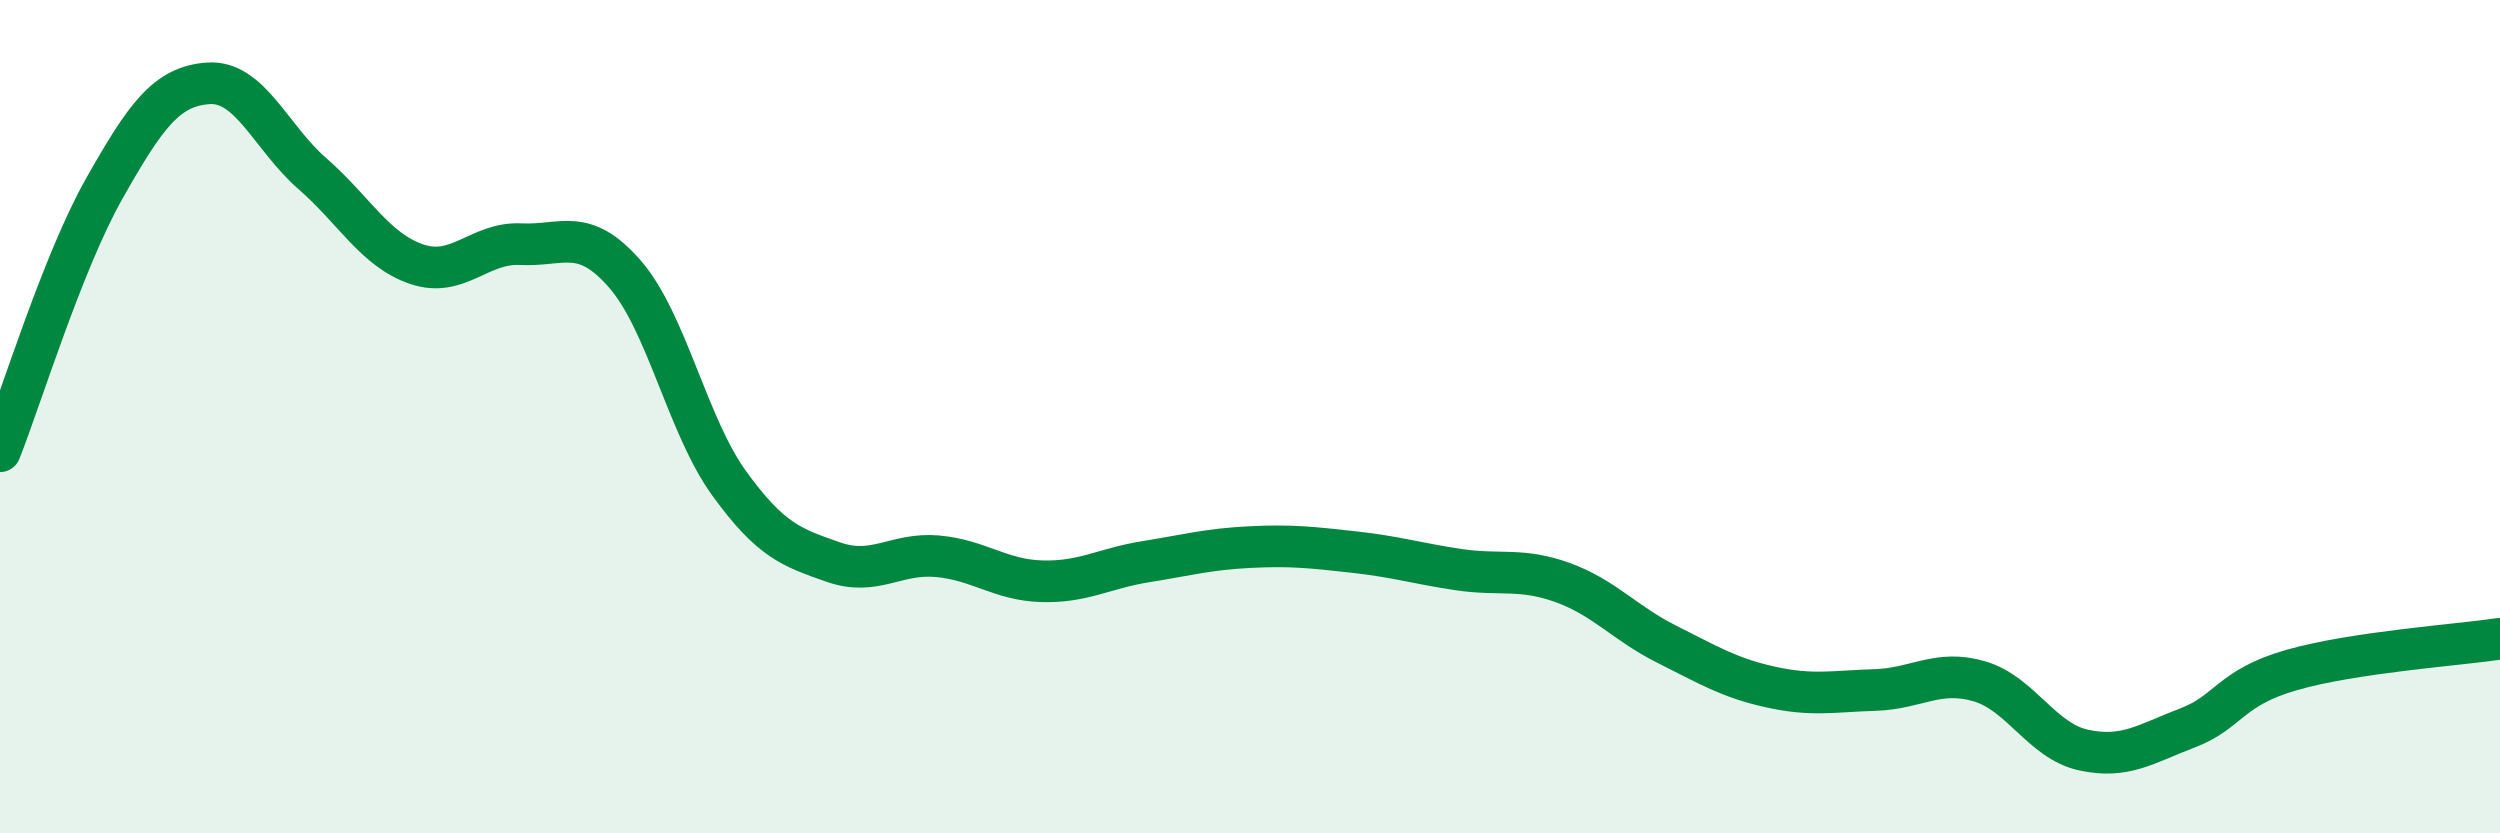 
    <svg width="60" height="20" viewBox="0 0 60 20" xmlns="http://www.w3.org/2000/svg">
      <path
        d="M 0,10.83 C 0.5,9.57 1.5,6.3 2.5,4.53 C 3.5,2.76 4,2.07 5,2 C 6,1.93 6.5,3.3 7.5,4.17 C 8.5,5.04 9,6 10,6.34 C 11,6.68 11.5,5.81 12.5,5.86 C 13.5,5.91 14,5.43 15,6.58 C 16,7.73 16.5,10.22 17.5,11.6 C 18.5,12.98 19,13.14 20,13.49 C 21,13.84 21.5,13.26 22.5,13.35 C 23.5,13.44 24,13.92 25,13.95 C 26,13.98 26.5,13.64 27.5,13.48 C 28.5,13.32 29,13.18 30,13.13 C 31,13.08 31.5,13.14 32.5,13.25 C 33.5,13.36 34,13.52 35,13.67 C 36,13.82 36.5,13.62 37.5,13.98 C 38.5,14.34 39,14.96 40,15.46 C 41,15.96 41.5,16.27 42.5,16.49 C 43.5,16.71 44,16.59 45,16.56 C 46,16.53 46.5,16.06 47.5,16.35 C 48.5,16.64 49,17.78 50,18 C 51,18.22 51.5,17.85 52.5,17.47 C 53.5,17.09 53.5,16.51 55,16.08 C 56.5,15.65 59,15.48 60,15.33L60 20L0 20Z"
        fill="#008740"
        opacity="0.1"
        stroke-linecap="round"
        stroke-linejoin="round"
      />
      <path
        d="M 0,10.83 C 0.5,9.57 1.5,6.3 2.5,4.53 C 3.5,2.76 4,2.07 5,2 C 6,1.93 6.5,3.3 7.5,4.17 C 8.5,5.04 9,6 10,6.34 C 11,6.68 11.5,5.81 12.5,5.86 C 13.5,5.91 14,5.43 15,6.58 C 16,7.73 16.5,10.22 17.5,11.6 C 18.5,12.98 19,13.14 20,13.49 C 21,13.84 21.5,13.26 22.5,13.35 C 23.5,13.44 24,13.92 25,13.95 C 26,13.98 26.5,13.64 27.5,13.48 C 28.5,13.32 29,13.18 30,13.13 C 31,13.08 31.5,13.14 32.5,13.25 C 33.5,13.36 34,13.52 35,13.67 C 36,13.82 36.5,13.62 37.5,13.98 C 38.5,14.34 39,14.96 40,15.46 C 41,15.96 41.5,16.27 42.5,16.49 C 43.5,16.71 44,16.59 45,16.56 C 46,16.53 46.5,16.06 47.5,16.35 C 48.5,16.64 49,17.78 50,18 C 51,18.22 51.5,17.85 52.5,17.47 C 53.5,17.09 53.5,16.51 55,16.08 C 56.5,15.65 59,15.48 60,15.33"
        stroke="#008740"
        stroke-width="1"
        fill="none"
        stroke-linecap="round"
        stroke-linejoin="round"
      />
    </svg>
  